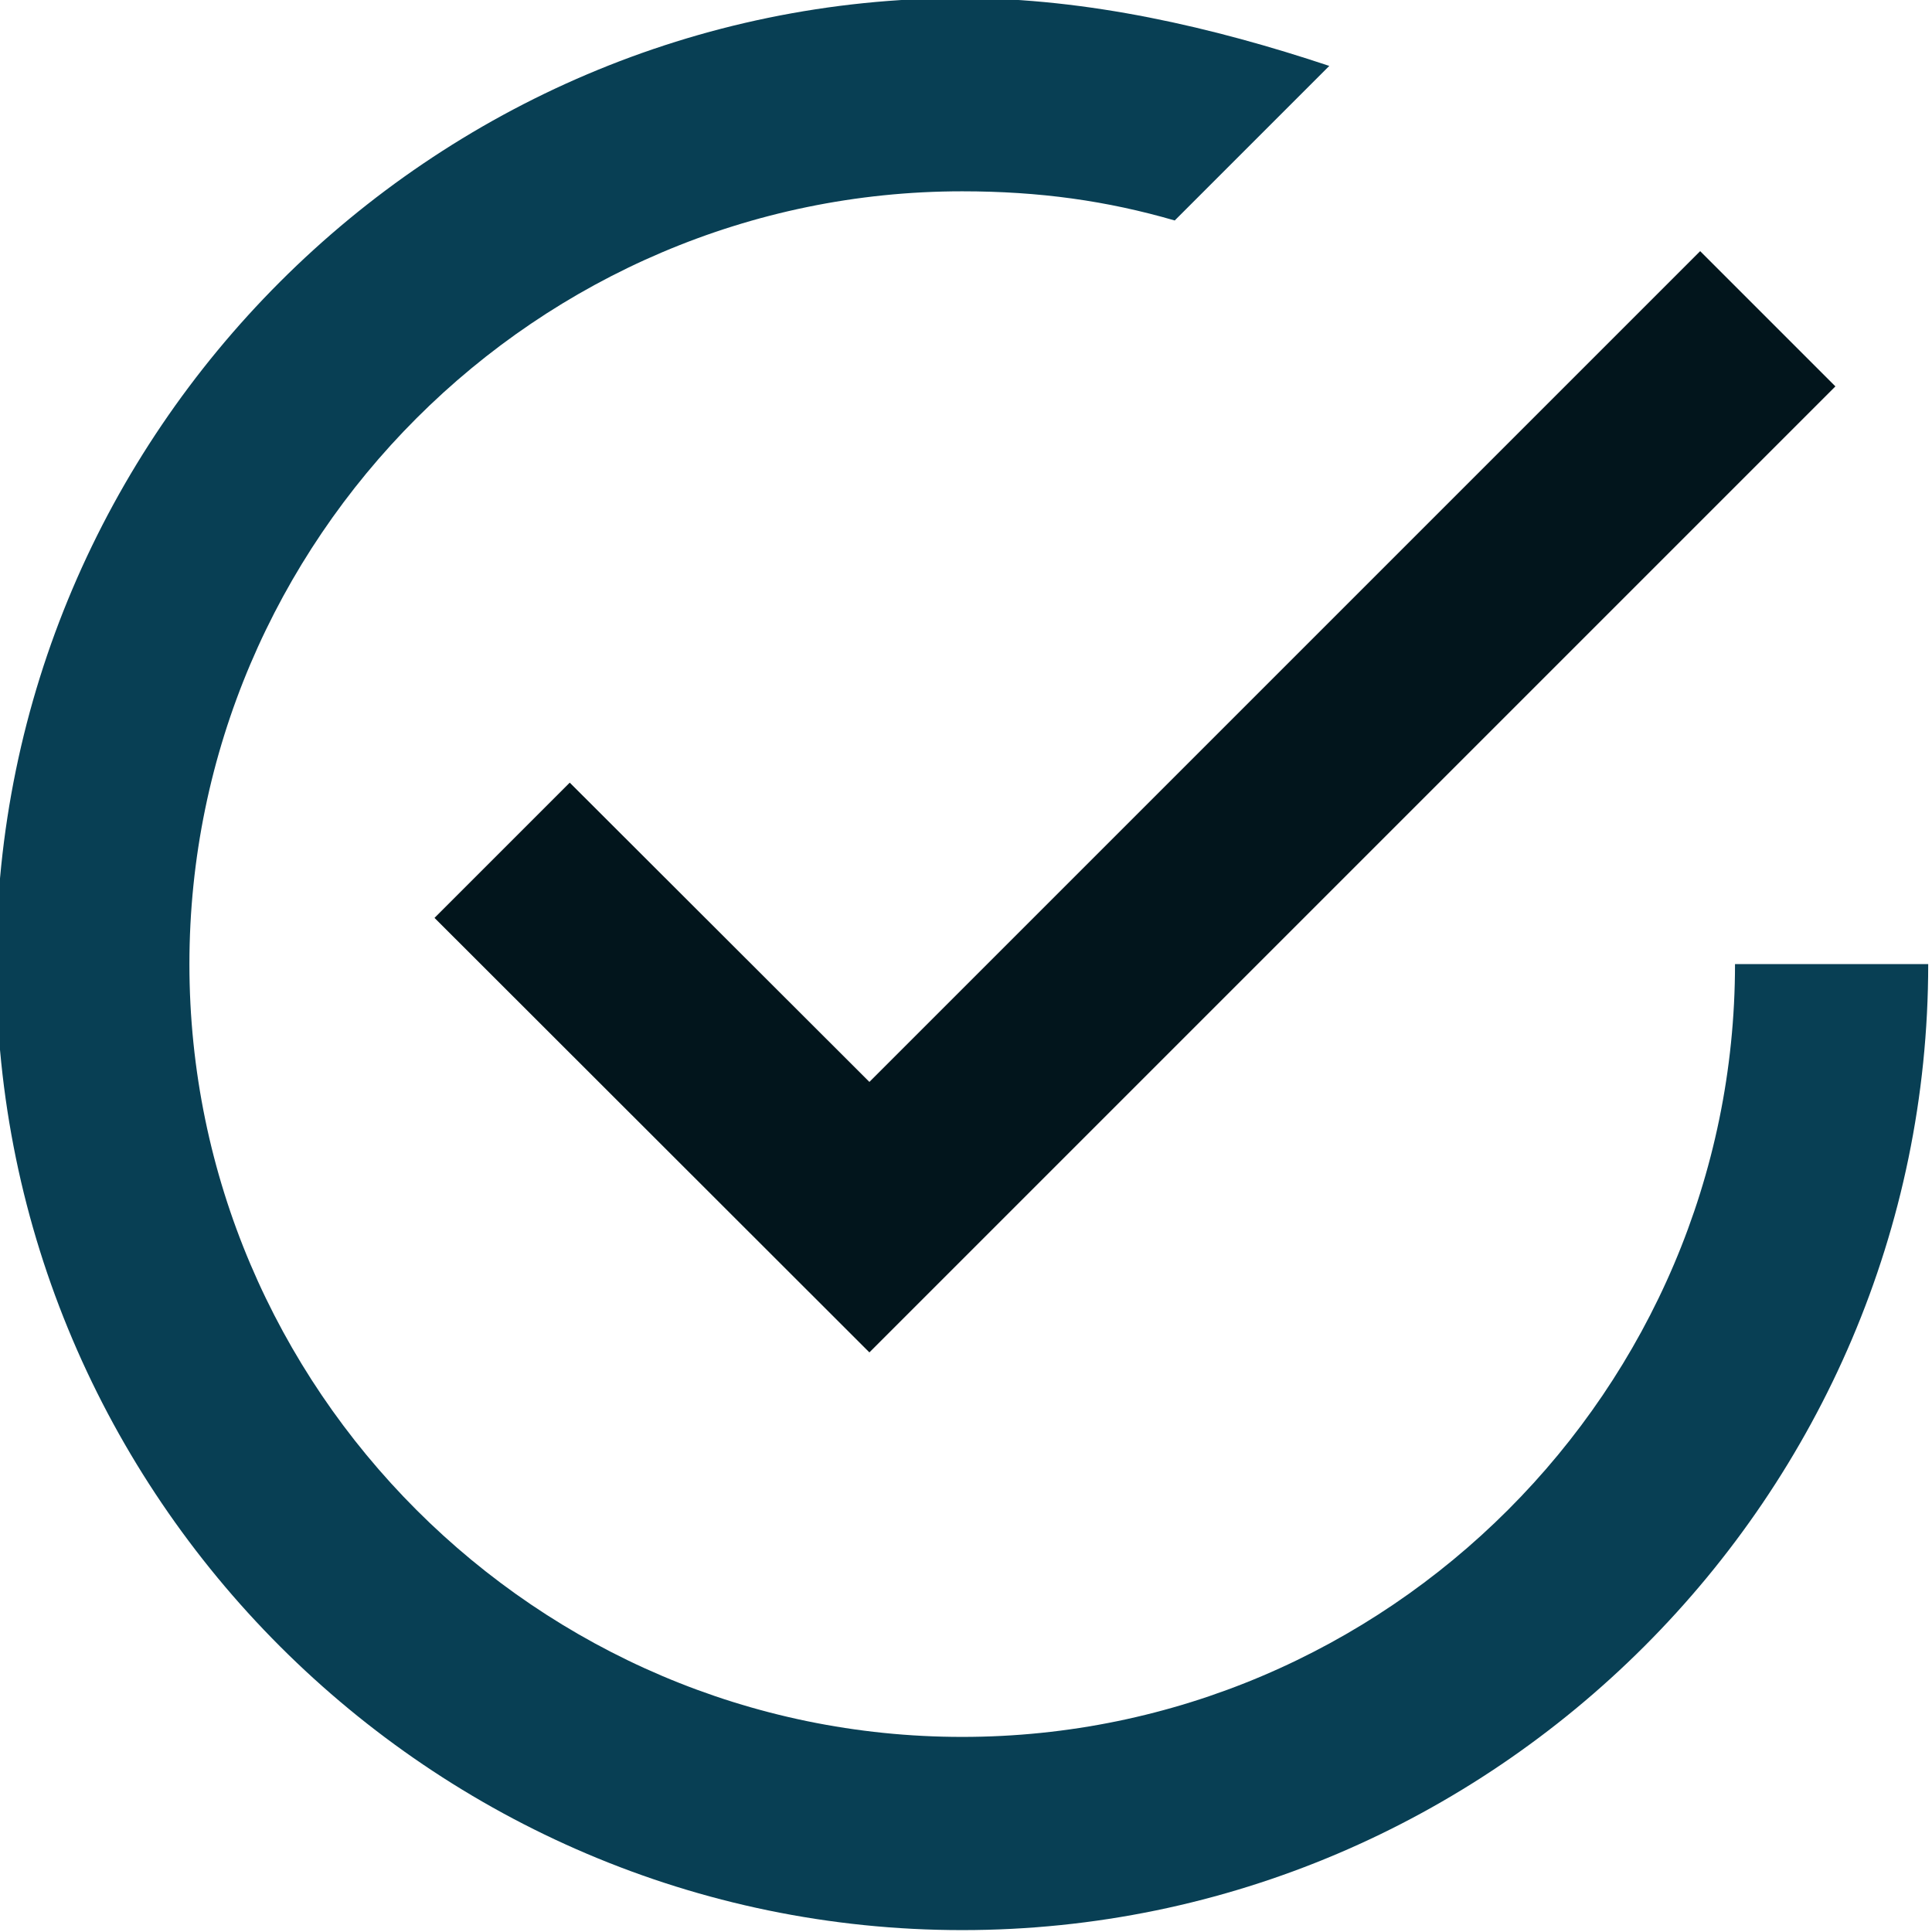 <?xml version="1.0" encoding="utf-8"?>
<!-- Generator: Adobe Illustrator 25.0.1, SVG Export Plug-In . SVG Version: 6.00 Build 0)  -->
<svg version="1.1" id="Capa_1" xmlns="http://www.w3.org/2000/svg" xmlns:xlink="http://www.w3.org/1999/xlink" x="0px" y="0px"
	 viewBox="0 0 510 510" style="enable-background:new 0 0 510 510;" xml:space="preserve">
<style type="text/css">
	.st0{fill:#02151C;}
	.st1{fill:#083F54;}
</style>
<g>
	<g id="check-circle-outline">
		<path class="st0" d="M150.4,206.6l-35.7,35.7L229.5,357l255-255l-35.7-35.7L229.5,285.6L150.4,206.6z"/>
	</g>
</g>
<path class="st1" d="M458,254.5c0,112.2-91.8,204-204,204s-204-91.8-204-204s91.8-204,204-204c20.4,0,38.2,2.5,56.1,7.7l40.8-40.8
	C320.3,7.2,287.1-0.5,254-0.5C113.8-0.5-1,114.2-1,254.5s114.8,255,255,255s255-114.8,255-255H458z"/>
</svg>
